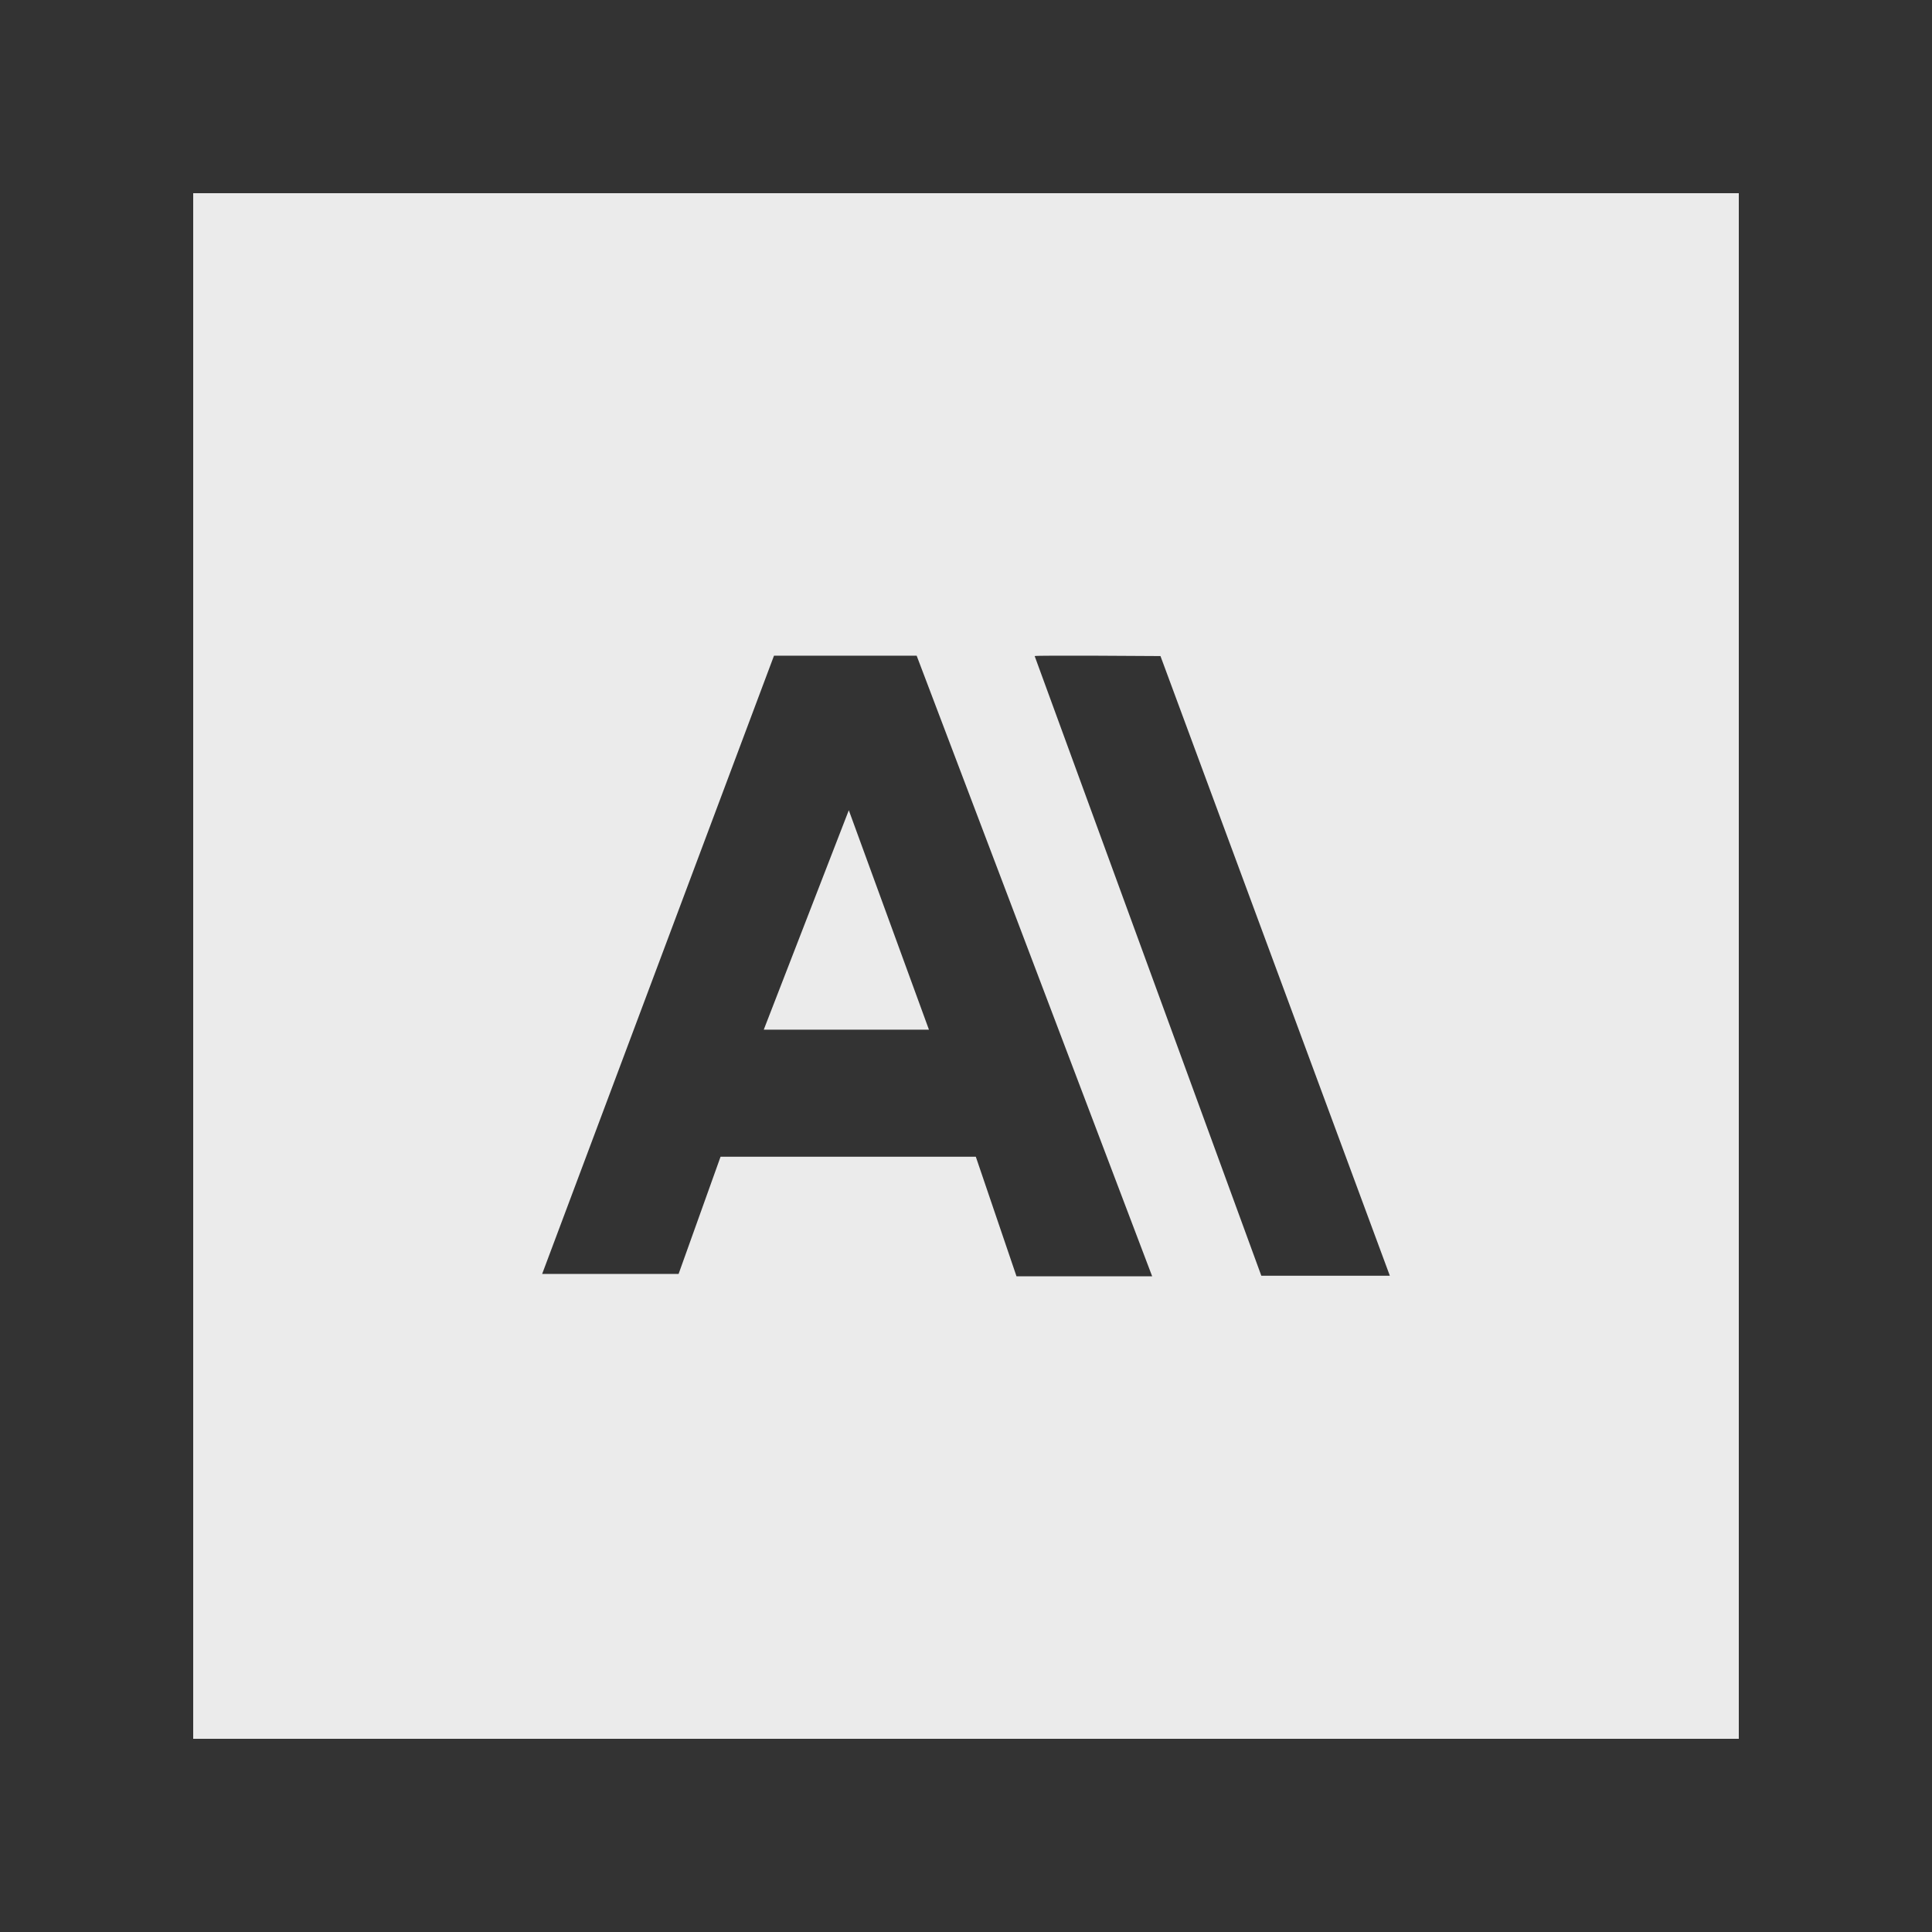 <svg fill="#EBEBEB" xmlns="http://www.w3.org/2000/svg"  viewBox="0 0 50 50" width="150px" height="150px"><rect x="0" y="0" width="50" height="50" fill="#333333" stroke="none"/><path d="M 5 5 L 5 45 L 45 45 L 45 5 L 5 5 z M 20.031 16.969 L 23.723 16.969 L 29.818 33.031 L 26.307 33.031 L 25.254 29.936 L 18.648 29.936 L 17.562 32.969 L 14.031 32.969 L 20.031 16.969 z M 26.777 16.979 C 26.801 16.955 30.033 16.979 30.033 16.979 L 35.969 33.016 L 32.643 33.016 L 26.777 16.979 z M 21.967 20.969 L 19.766 26.648 L 24.041 26.648 L 21.967 20.969 z"/></svg>